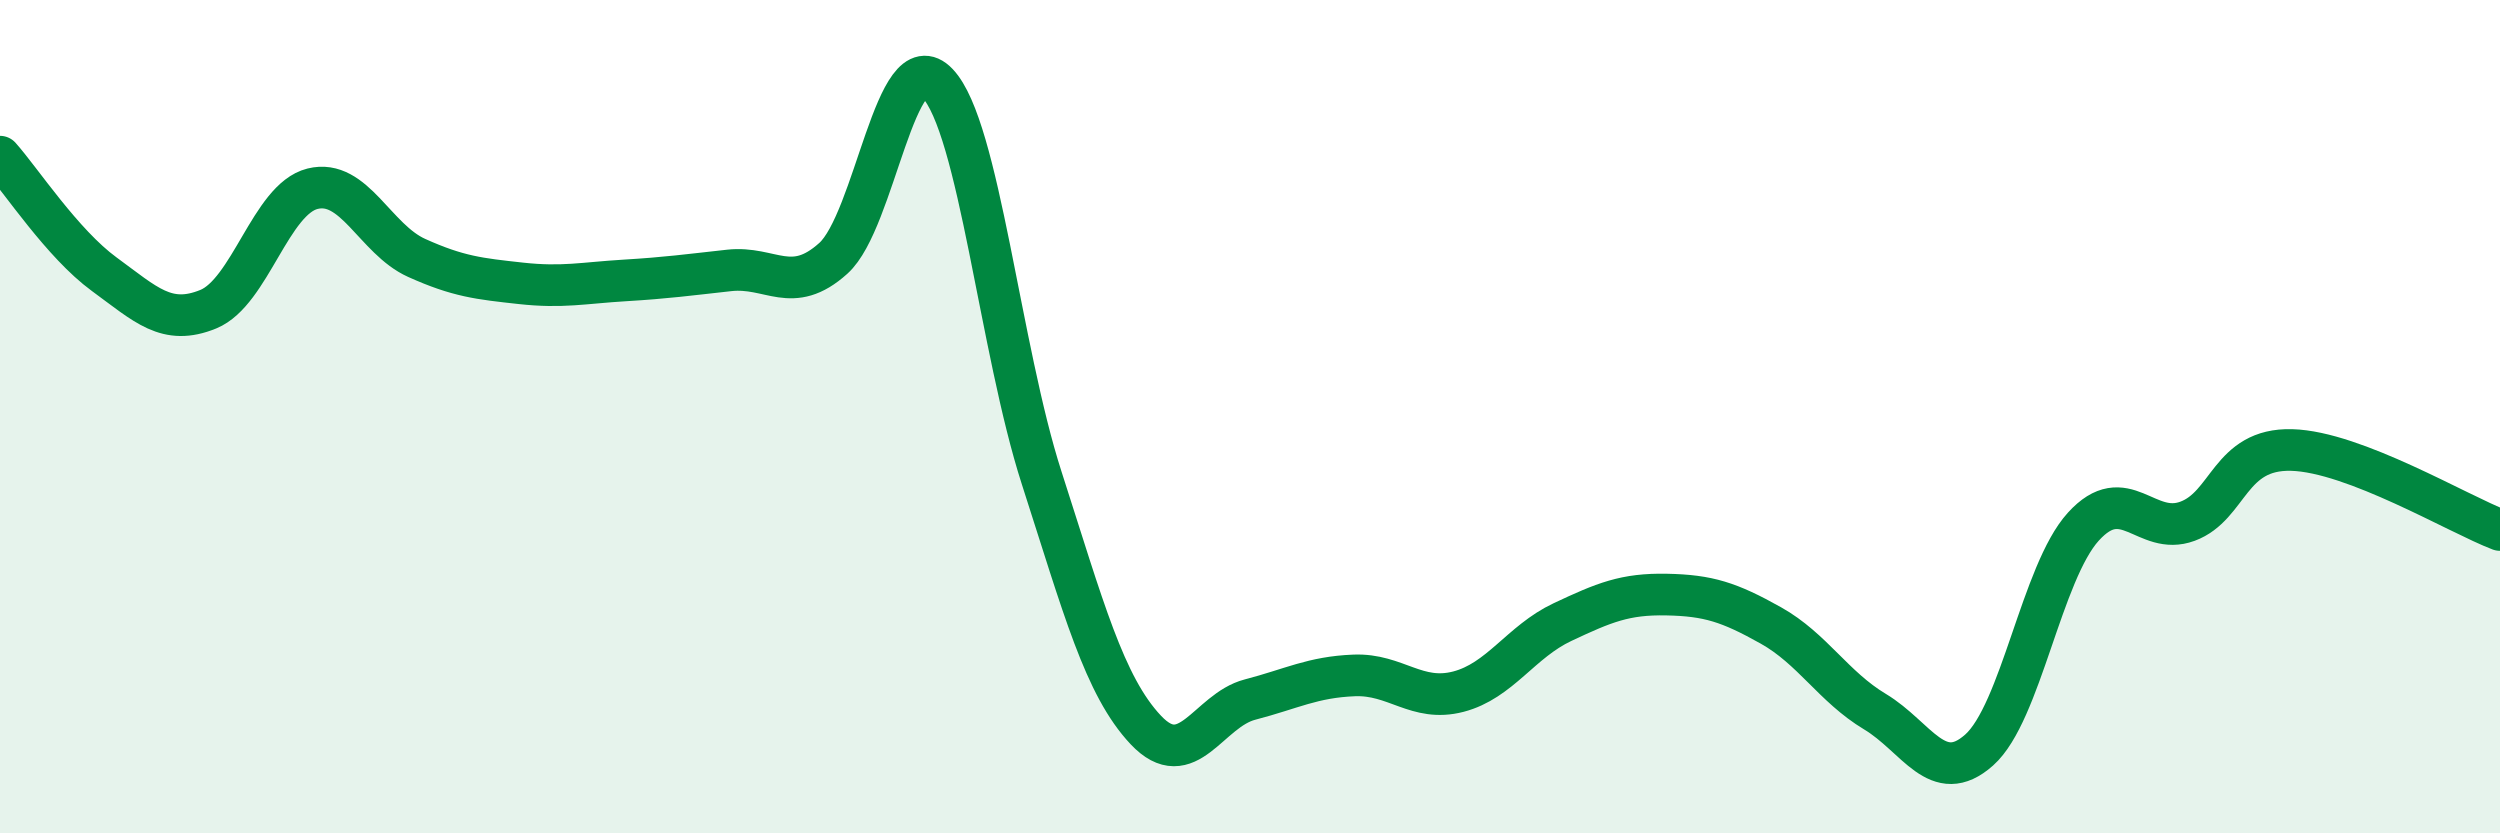 
    <svg width="60" height="20" viewBox="0 0 60 20" xmlns="http://www.w3.org/2000/svg">
      <path
        d="M 0,3.76 C 0.5,4.32 1.5,5.85 2.5,6.58 C 3.5,7.31 4,7.83 5,7.42 C 6,7.01 6.5,4.78 7.5,4.53 C 8.5,4.28 9,5.74 10,6.19 C 11,6.64 11.5,6.69 12.5,6.8 C 13.5,6.91 14,6.79 15,6.73 C 16,6.67 16.5,6.6 17.5,6.49 C 18.5,6.38 19,7.1 20,6.2 C 21,5.3 21.5,0.95 22.5,2 C 23.5,3.05 24,8.37 25,11.47 C 26,14.57 26.5,16.46 27.5,17.52 C 28.5,18.58 29,17.05 30,16.79 C 31,16.53 31.5,16.25 32.5,16.21 C 33.5,16.17 34,16.86 35,16.6 C 36,16.34 36.5,15.4 37.5,14.93 C 38.5,14.46 39,14.25 40,14.27 C 41,14.29 41.5,14.45 42.5,15.01 C 43.5,15.57 44,16.48 45,17.08 C 46,17.68 46.5,18.89 47.5,18 C 48.5,17.11 49,13.74 50,12.64 C 51,11.54 51.5,12.88 52.5,12.51 C 53.5,12.14 53.5,10.76 55,10.8 C 56.5,10.84 59,12.34 60,12.72L60 20L0 20Z"
        fill="#008740"
        opacity="0.1"
        stroke-linecap="round"
        stroke-linejoin="round"
      />
      <path
        d="M 0,3.76 C 0.5,4.32 1.5,5.85 2.5,6.58 C 3.5,7.31 4,7.83 5,7.42 C 6,7.01 6.5,4.78 7.5,4.53 C 8.5,4.28 9,5.74 10,6.19 C 11,6.64 11.5,6.69 12.5,6.8 C 13.5,6.91 14,6.79 15,6.73 C 16,6.67 16.5,6.6 17.5,6.49 C 18.5,6.38 19,7.1 20,6.2 C 21,5.3 21.5,0.95 22.5,2 C 23.5,3.05 24,8.37 25,11.47 C 26,14.57 26.5,16.46 27.5,17.52 C 28.5,18.58 29,17.05 30,16.79 C 31,16.53 31.5,16.25 32.5,16.21 C 33.5,16.17 34,16.86 35,16.6 C 36,16.34 36.5,15.4 37.5,14.93 C 38.5,14.46 39,14.25 40,14.27 C 41,14.29 41.5,14.45 42.5,15.01 C 43.5,15.57 44,16.48 45,17.08 C 46,17.68 46.5,18.89 47.5,18 C 48.5,17.11 49,13.74 50,12.64 C 51,11.54 51.5,12.88 52.5,12.51 C 53.5,12.14 53.5,10.76 55,10.8 C 56.5,10.84 59,12.34 60,12.72"
        stroke="#008740"
        stroke-width="1"
        fill="none"
        stroke-linecap="round"
        stroke-linejoin="round"
      />
    </svg>
  